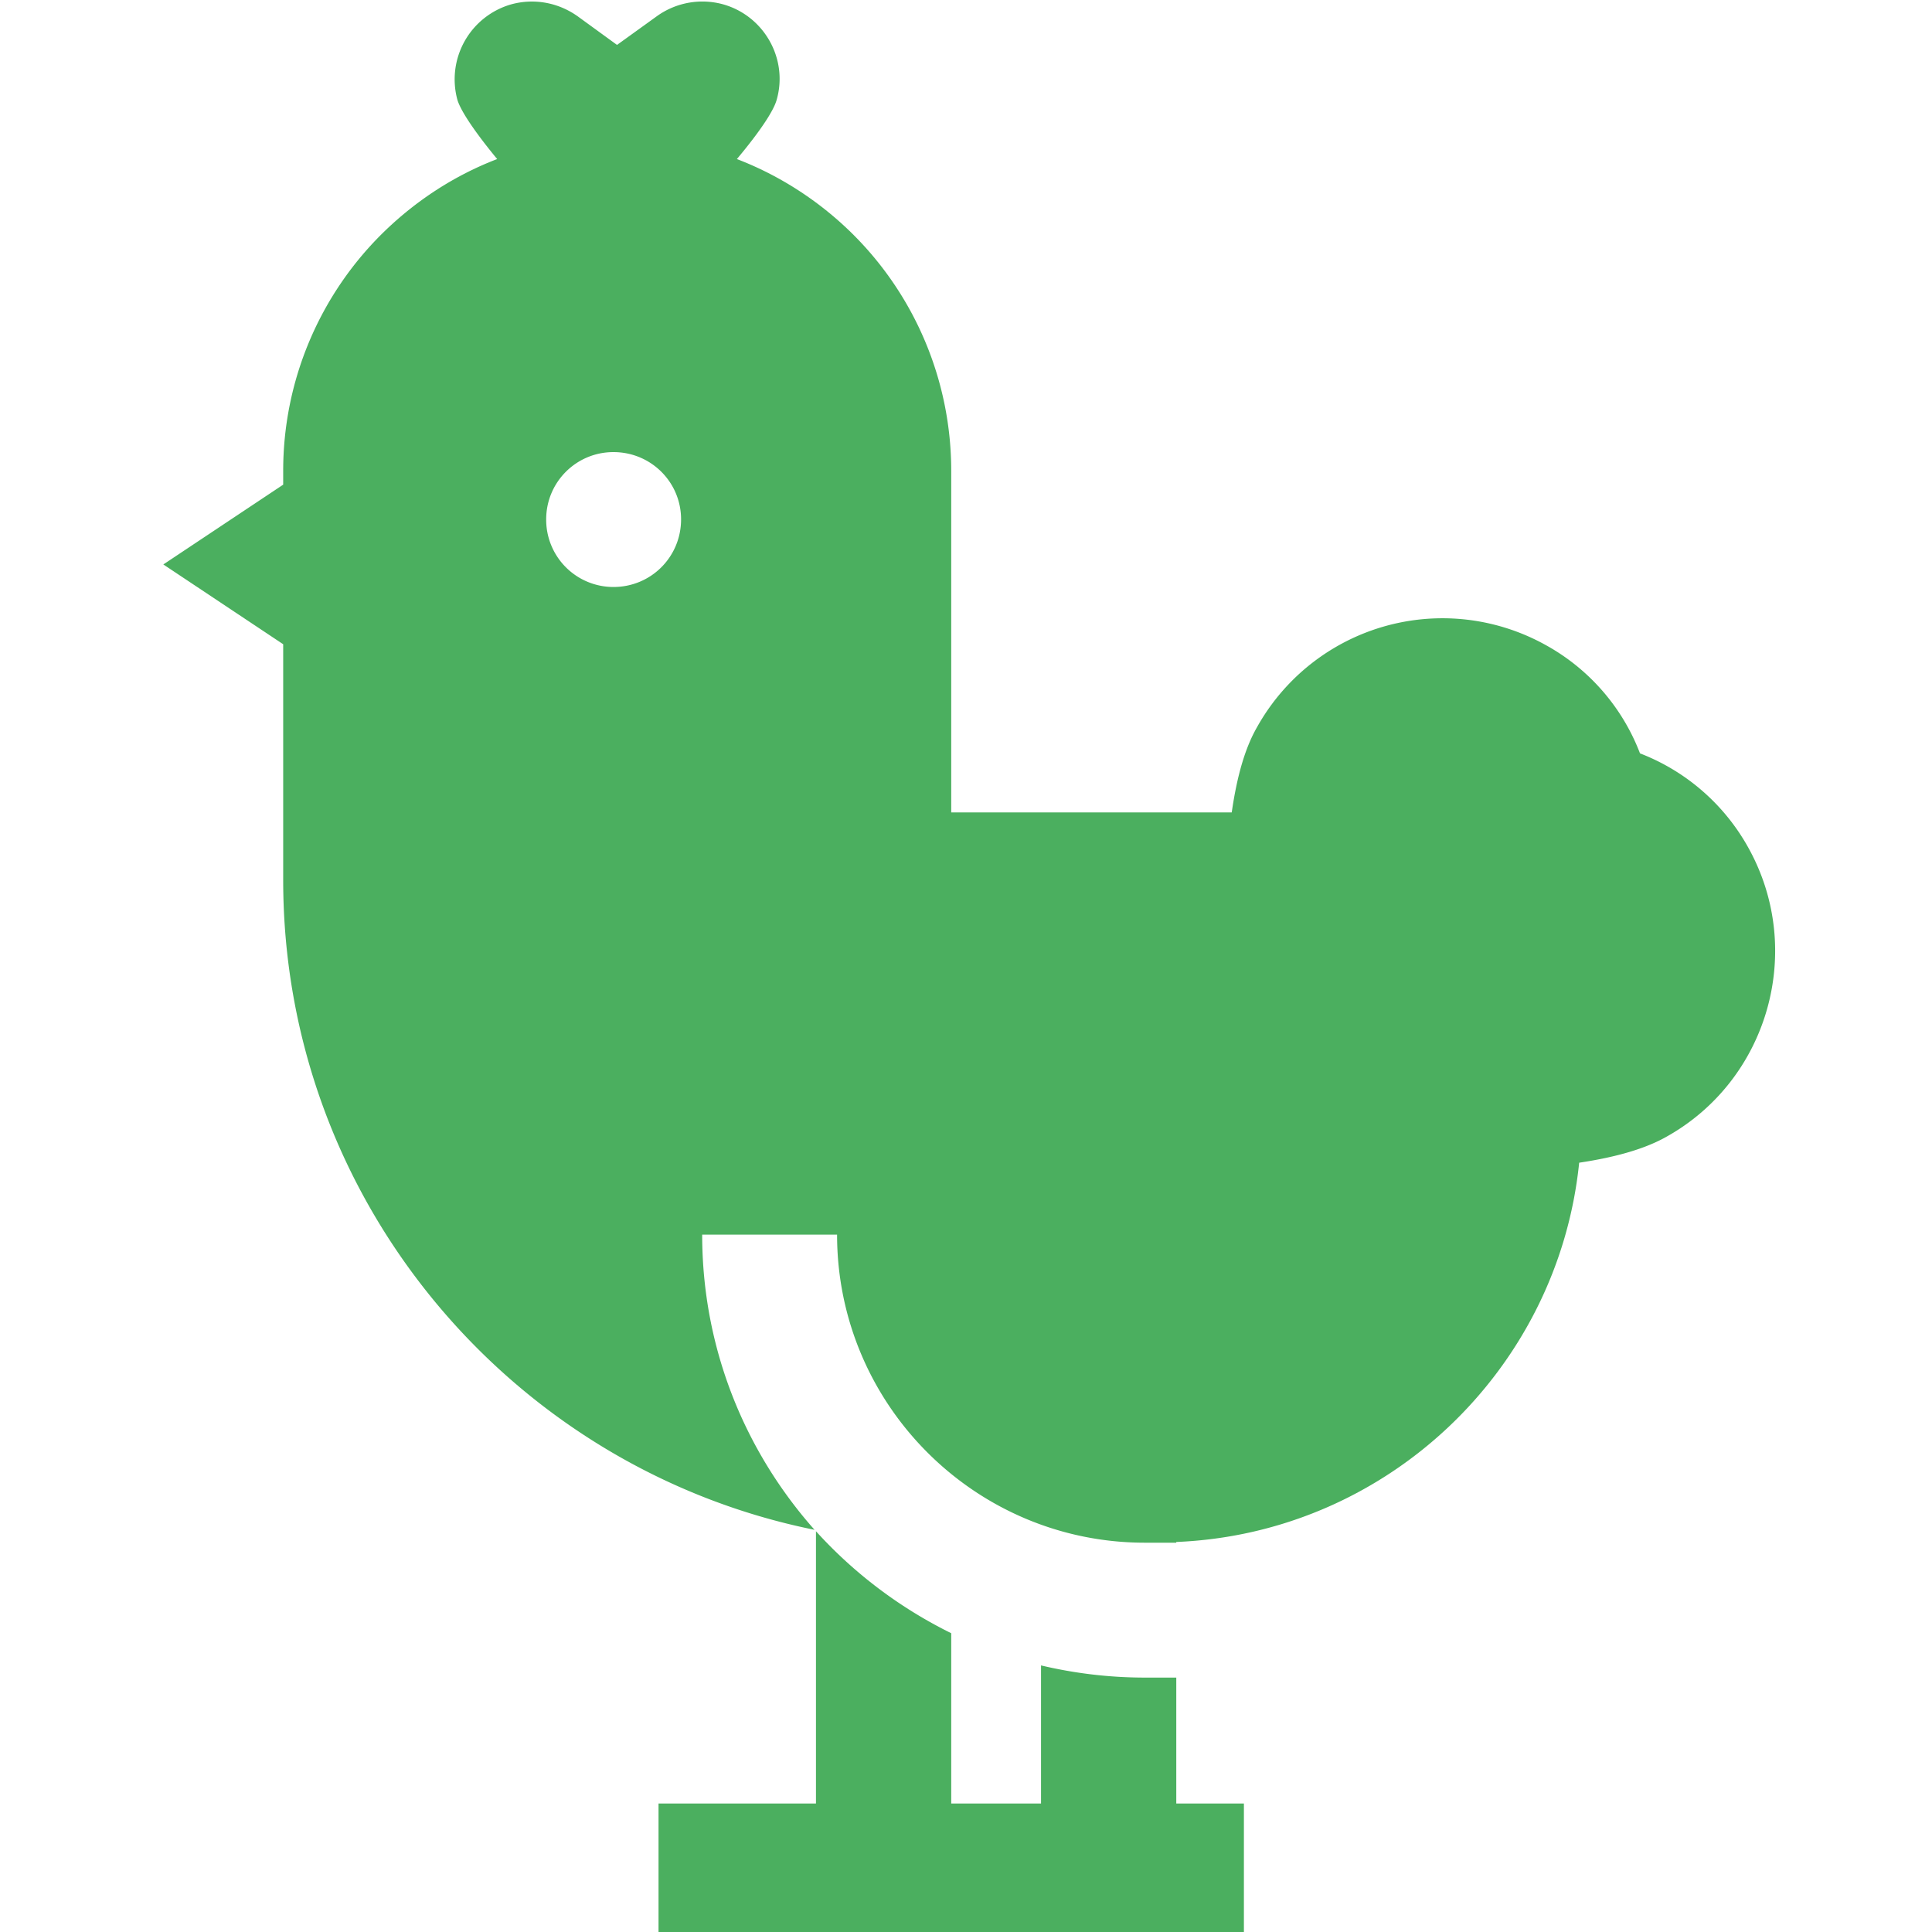 <svg viewBox="0 0 100 100" xmlns="http://www.w3.org/2000/svg" style="fill-rule:evenodd;clip-rule:evenodd;stroke-linejoin:round;stroke-miterlimit:2"><path d="M1191.73 1406.01v-3.52h-.88c-1 0-1.97-.12-2.9-.34v3.86h-2.51v-4.76c-1.44-.71-2.72-1.68-3.78-2.85v7.61h-4.4v3.77h16.36v-3.77h-1.89zm15.99-26.71a5.877 5.877 0 00-3.03-2.64 5.833 5.833 0 00-2.64-3.03 5.934 5.934 0 00-8.07 2.31c-.32.56-.55 1.33-.7 2.37h-7.84v-9.54a9.32 9.32 0 00-2.8-6.67c-.9-.88-1.99-1.59-3.19-2.05.62-.74 1.02-1.33 1.11-1.65.33-1.14-.34-2.34-1.48-2.67a2.18 2.18 0 00-1.87.33l-1.11.8-1.1-.8c-.55-.39-1.23-.51-1.87-.33a2.18 2.18 0 00-1.49 2.67c.1.32.5.91 1.11 1.65-1.2.46-2.28 1.17-3.18 2.05a9.32 9.32 0 00-2.8 6.67v.38l-3.35 2.23 3.35 2.23v6.59c0 8.96 6.39 16.45 14.85 18.16-1.95-2.2-3.14-5.08-3.14-8.25h3.77c0 4.75 3.86 8.61 8.6 8.61h.88v-.02c5.88-.24 10.67-4.81 11.26-10.6 1.07-.16 1.86-.4 2.43-.72 2.86-1.59 3.89-5.22 2.3-8.08zm-31.72-7.29a1.88 1.88 0 01-1.88-1.89c0-1.04.84-1.88 1.88-1.88 1.05 0 1.89.84 1.89 1.88 0 1.05-.84 1.89-1.89 1.89z" style="fill:#4baf5f" transform="translate(-2146.2 -2510.58) scale(1.852)" id="Shape-2396"/></svg>